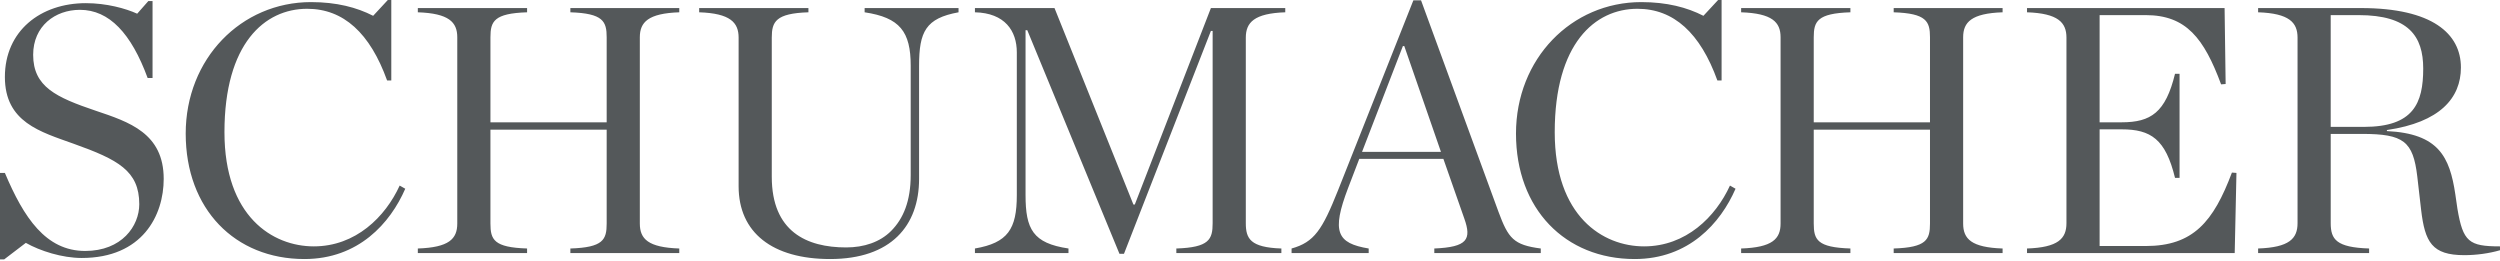 <?xml version="1.0" encoding="UTF-8"?> <svg xmlns="http://www.w3.org/2000/svg" xmlns:xlink="http://www.w3.org/1999/xlink" width="220px" height="23px" viewBox="0 0 220 23"><title>46E16190-1210-4C66-8976-6A6A47BBC549</title><desc>Created with sketchtool.</desc><g id="Homepage" stroke="none" stroke-width="1" fill="none" fill-rule="evenodd"><g id="Desktop_HP_Slider_Var3" transform="translate(-610, -95)" fill="#54585A"><g id="Nav_Desktop_New" transform="translate(0, 40)"><g id="SchuLogo_Abbr" transform="translate(610, 55)"><g id="Shape-2"><path d="M0,22.826 L0.368,22.826 L2.273,21.372 C3.532,22.084 5.468,22.702 7.188,22.702 C12.533,22.702 14.406,18.96 14.406,15.742 C14.406,11.722 11.365,10.732 8.416,9.742 C4.946,8.568 2.918,7.639 2.918,4.825 C2.918,2.289 4.853,0.865 7.034,0.865 C9.615,0.865 11.55,2.939 12.993,6.866 L13.424,6.866 L13.424,0.092 L13.055,0.092 L12.072,1.206 C11.058,0.742 9.369,0.278 7.556,0.278 C3.563,0.278 0.43,2.722 0.43,6.773 C0.43,10.763 3.563,11.599 6.481,12.65 C10.383,14.043 12.256,15.032 12.256,17.97 C12.256,19.889 10.721,22.084 7.495,22.084 C4.024,22.084 2.089,19.146 0.43,15.217 L0,15.217 L0,22.826 Z M26.786,22.795 C31.547,22.795 34.343,19.641 35.663,16.609 L35.171,16.33 C33.912,19.084 31.302,21.681 27.615,21.681 C23.99,21.681 19.752,19.053 19.752,11.629 C19.752,3.835 23.284,0.773 27.031,0.773 C30.227,0.773 32.561,2.908 34.066,7.083 L34.434,7.083 L34.434,5.63651668e-15 L34.128,5.63651668e-15 L32.837,1.391 C31.393,0.649 29.612,0.185 27.369,0.185 C21.226,0.185 16.342,5.165 16.342,11.753 C16.342,18.403 20.673,22.795 26.786,22.795 L26.786,22.795 Z M36.769,22.269 L46.383,22.269 L46.383,21.867 C43.465,21.774 43.158,21.094 43.158,19.671 L43.158,11.413 L53.387,11.413 L53.387,19.671 C53.387,21.094 53.08,21.775 50.193,21.868 L50.193,22.27 L59.776,22.27 L59.776,21.868 C57.042,21.775 56.305,21.033 56.305,19.671 L56.305,3.279 C56.305,1.949 57.042,1.175 59.776,1.082 L59.776,0.711 L50.193,0.711 L50.193,1.082 C53.08,1.175 53.387,1.887 53.387,3.279 L53.387,10.764 L43.159,10.764 L43.159,3.279 C43.159,1.887 43.466,1.175 46.384,1.082 L46.384,0.711 L36.769,0.711 L36.769,1.082 C39.502,1.175 40.24,1.949 40.24,3.279 L40.24,19.671 C40.24,21.033 39.502,21.775 36.769,21.868 L36.769,22.269 Z M73.046,22.795 C78.422,22.795 80.879,19.857 80.879,15.742 L80.879,5.784 C80.879,2.784 81.463,1.609 84.351,1.082 L84.351,0.711 L76.087,0.711 L76.087,1.082 C79.19,1.547 80.142,2.784 80.142,5.784 L80.142,15.403 C80.142,17.691 79.497,19.238 78.422,20.32 C77.439,21.31 76.026,21.774 74.46,21.774 C70.988,21.774 67.916,20.382 67.916,15.557 L67.916,3.309 C67.916,1.918 68.254,1.174 71.141,1.082 L71.141,0.71 L61.527,0.71 L61.527,1.082 C64.261,1.174 64.998,1.979 64.998,3.309 L64.998,16.392 C64.998,20.476 67.978,22.795 73.046,22.795 L73.046,22.795 Z M85.794,22.269 L94.026,22.269 L94.026,21.867 C90.893,21.403 90.248,20.165 90.248,17.166 L90.248,2.66 L90.402,2.66 L98.512,22.332 L98.911,22.332 L106.559,2.722 L106.712,2.722 L106.712,19.641 C106.712,21.064 106.406,21.775 103.518,21.868 L103.518,22.27 L112.761,22.27 L112.761,21.868 C110.027,21.775 109.631,21.002 109.631,19.641 L109.631,3.309 C109.631,1.979 110.368,1.174 113.103,1.082 L113.103,0.71 L106.559,0.71 L99.862,18 L99.74,18 L92.797,0.71 L85.794,0.71 L85.794,1.082 C88.436,1.144 89.48,2.722 89.48,4.608 L89.48,17.165 C89.48,20.165 88.681,21.371 85.794,21.867 L85.794,22.269 L85.794,22.269 Z M128.861,19.239 C129.507,21.064 129.139,21.744 126.219,21.868 L126.219,22.27 L135.588,22.27 L135.588,21.868 C133.191,21.559 132.731,20.97 131.871,18.651 L125.052,0.031 L124.376,0.031 L117.74,16.764 C116.357,20.229 115.655,21.311 113.659,21.868 L113.659,22.27 L120.444,22.27 L120.444,21.868 C117.649,21.404 117.157,20.414 118.631,16.548 L119.615,13.981 L127.018,13.981 L128.861,19.239 Z M119.86,13.362 L123.454,4.052 L123.576,4.052 L126.803,13.362 L119.86,13.362 Z M143.851,22.795 C148.612,22.795 151.408,19.641 152.728,16.609 L152.237,16.33 C150.976,19.084 148.367,21.681 144.679,21.681 C141.056,21.681 136.816,19.053 136.816,11.629 C136.816,3.835 140.349,0.773 144.096,0.773 C147.291,0.773 149.625,2.908 151.13,7.083 L151.5,7.083 L151.5,5.63651668e-15 L151.193,5.63651668e-15 L149.901,1.391 C148.457,0.649 146.677,0.185 144.434,0.185 C138.29,0.185 133.407,5.165 133.407,11.753 C133.407,18.403 137.738,22.795 143.851,22.795 L143.851,22.795 Z M153.22,22.269 L162.835,22.269 L162.835,21.867 C159.917,21.774 159.609,21.094 159.609,19.671 L159.609,11.413 L169.839,11.413 L169.839,19.671 C169.839,21.094 169.532,21.775 166.644,21.868 L166.644,22.27 L176.228,22.27 L176.228,21.868 C173.493,21.775 172.757,21.033 172.757,19.671 L172.757,3.279 C172.757,1.949 173.494,1.175 176.228,1.082 L176.228,0.711 L166.644,0.711 L166.644,1.082 C169.532,1.175 169.839,1.887 169.839,3.279 L169.839,10.764 L159.609,10.764 L159.609,3.279 C159.609,1.887 159.917,1.175 162.835,1.082 L162.835,0.711 L153.22,0.711 L153.22,1.082 C155.954,1.175 156.691,1.949 156.691,3.279 L156.691,19.671 C156.691,21.033 155.954,21.775 153.22,21.868 L153.22,22.269 Z M178.377,22.269 L196.654,22.269 L196.808,15.217 L196.409,15.186 C194.781,19.516 192.999,21.65 188.822,21.65 L184.766,21.65 L184.766,11.382 L186.702,11.382 C189.283,11.382 190.572,12.248 191.401,15.65 L191.801,15.65 L191.801,6.495 L191.401,6.495 C190.572,9.897 189.282,10.763 186.702,10.763 L184.766,10.763 L184.766,1.33 L188.822,1.33 C192.385,1.33 193.951,3.371 195.457,7.424 L195.856,7.393 L195.764,0.711 L178.377,0.711 L178.377,1.082 C181.111,1.175 181.848,1.98 181.848,3.31 L181.848,19.641 C181.848,21.002 181.111,21.775 178.377,21.868 L178.377,22.269 L178.377,22.269 Z M205.102,11.166 L205.102,1.33 L207.56,1.33 C211.952,1.33 213.243,3.186 213.243,6.031 C213.243,9.093 212.382,11.166 208.02,11.166 L205.102,11.166 Z M205.102,11.784 L207.867,11.784 C211.523,11.784 212.352,12.433 212.72,15.526 L213.058,18.464 C213.396,21.31 214.01,22.454 216.867,22.454 C217.911,22.454 219.048,22.299 220,22.021 L220,21.681 C217.266,21.681 216.745,21.279 216.253,18.371 L216.069,17.103 C215.577,13.795 214.594,11.752 210.048,11.536 L210.048,11.443 C214.716,10.763 216.56,8.628 216.56,5.937 C216.56,2.968 214.04,0.71 207.775,0.71 L198.714,0.71 L198.714,1.082 C201.447,1.174 202.184,1.979 202.184,3.309 L202.184,19.64 C202.184,21.001 201.447,21.774 198.714,21.867 L198.714,22.269 L208.482,22.269 L208.482,21.867 C205.594,21.774 205.103,21.063 205.103,19.64 L205.103,11.784 L205.102,11.784 Z" id="Shape"></path></g></g></g></g></g></svg> 